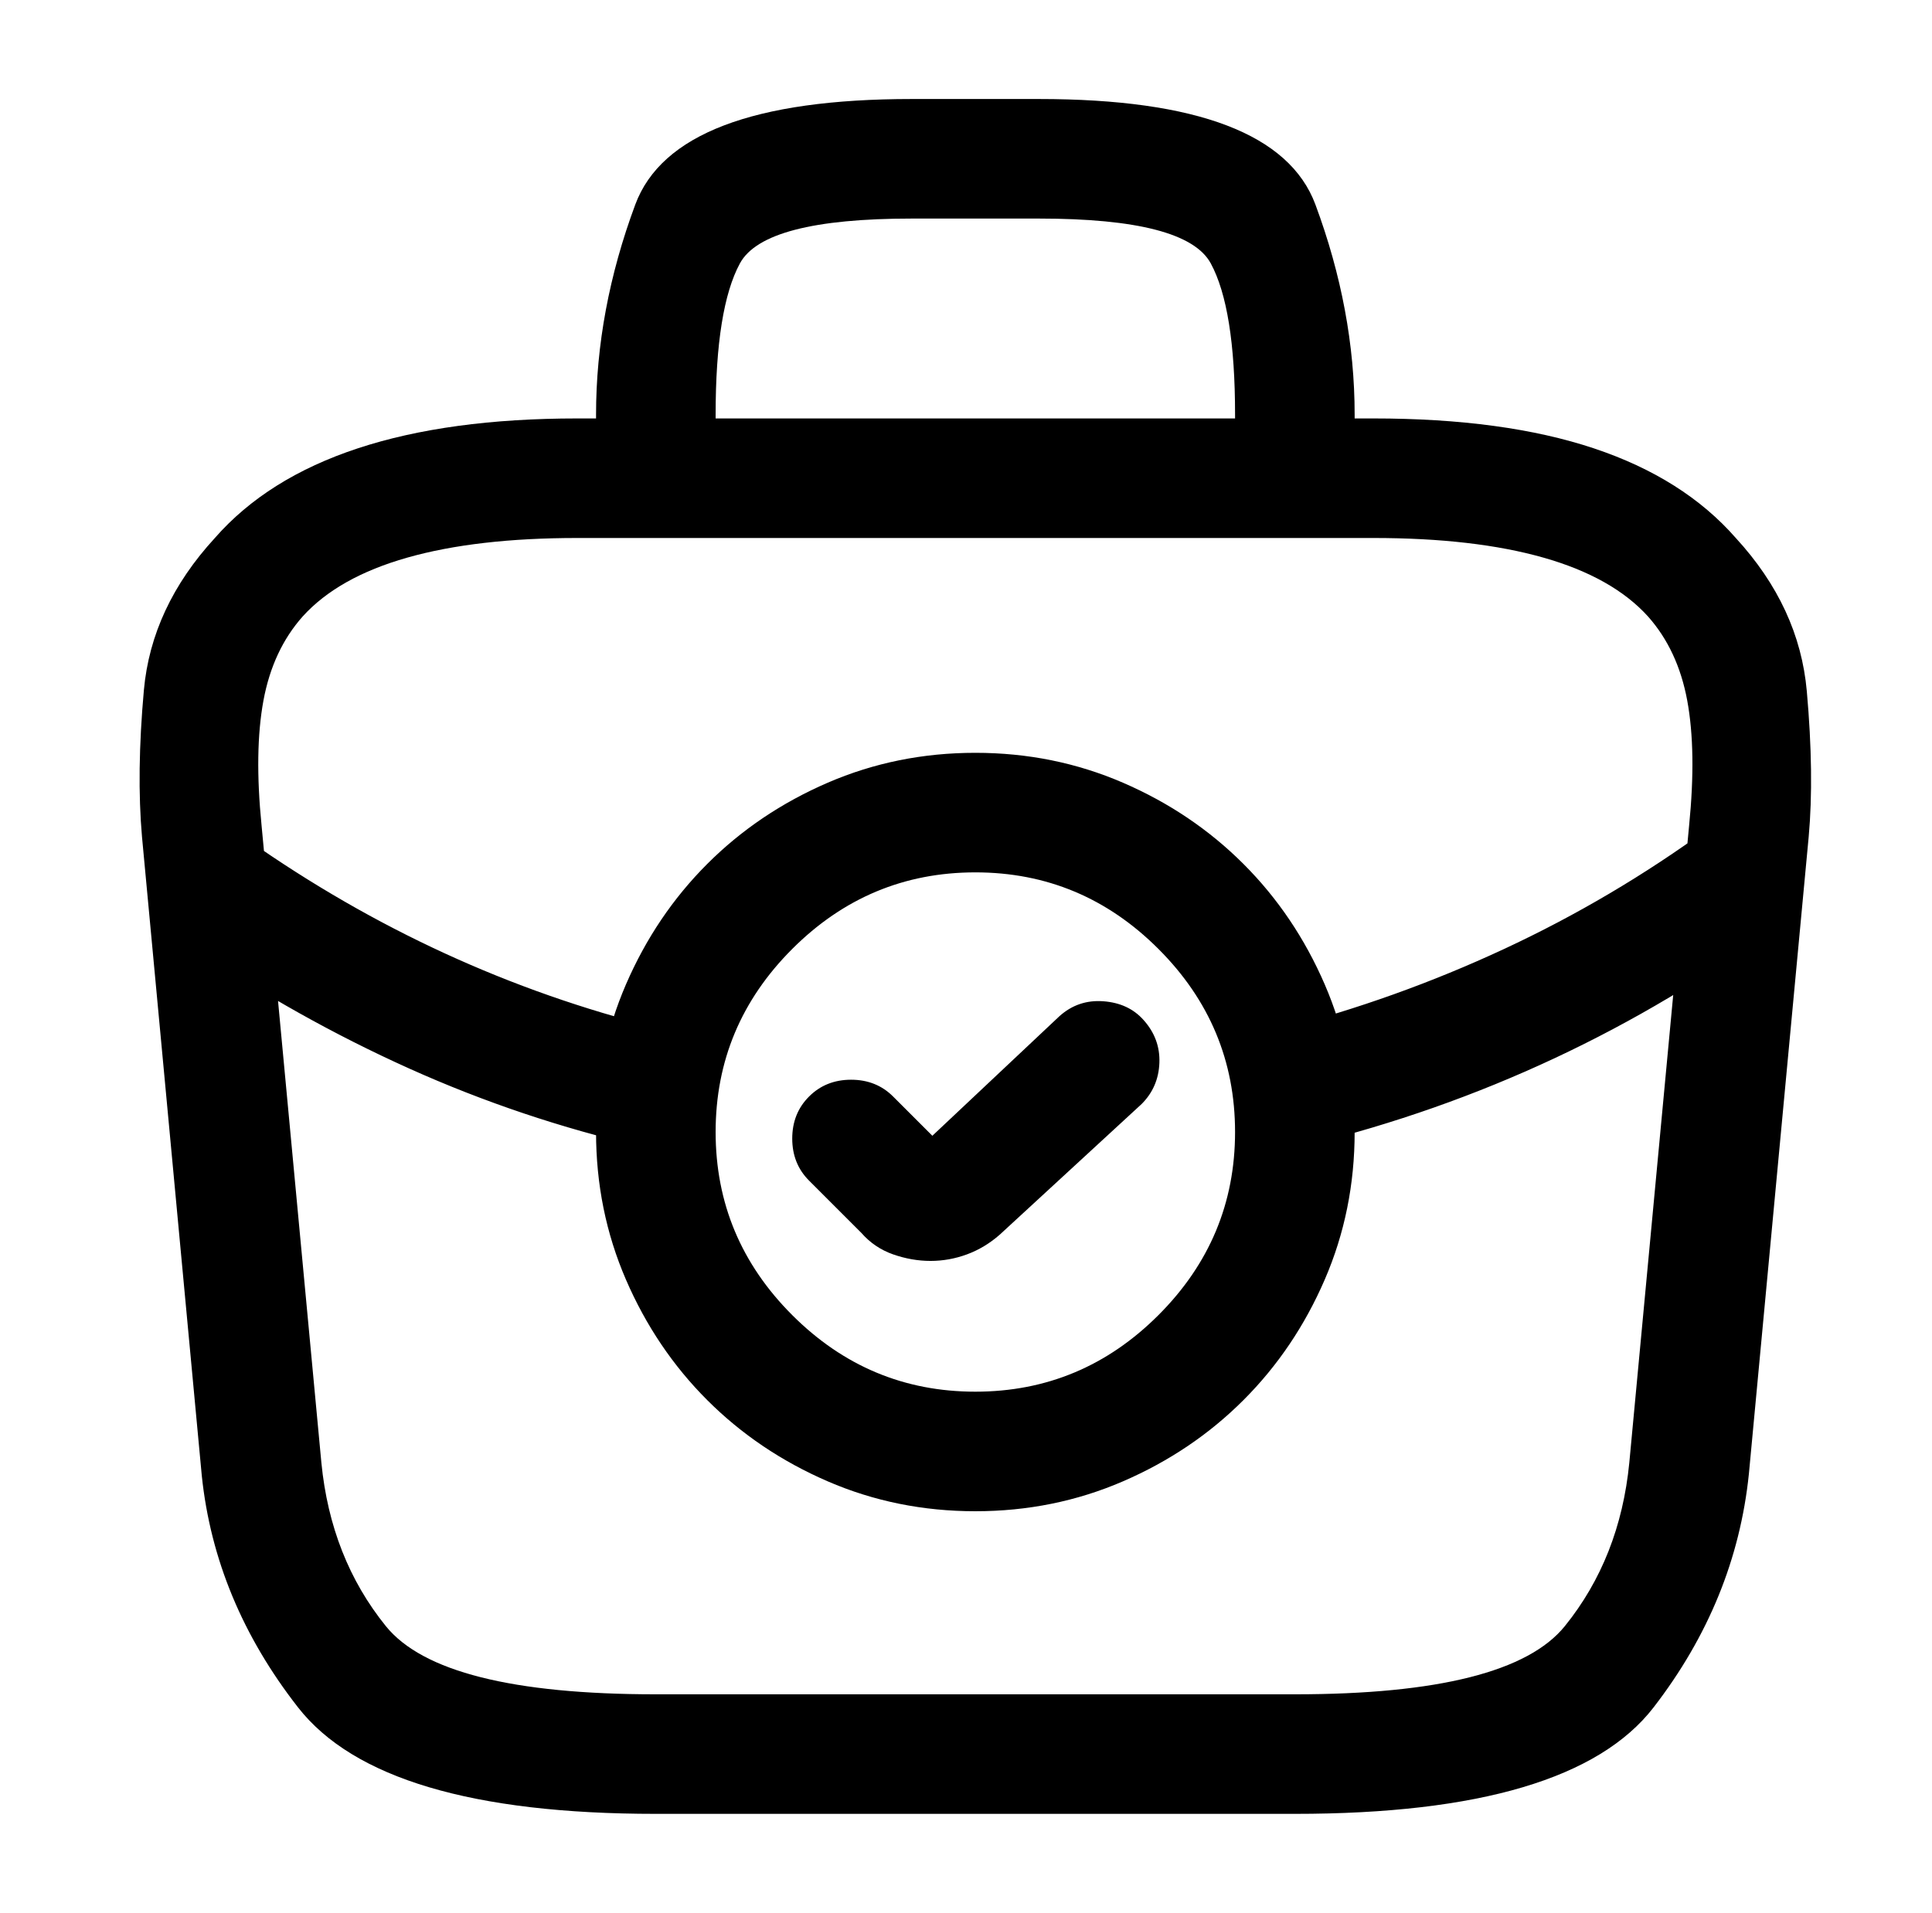 <?xml version="1.0" standalone="no"?>
<!DOCTYPE svg PUBLIC "-//W3C//DTD SVG 1.1//EN" "http://www.w3.org/Graphics/SVG/1.1/DTD/svg11.dtd" >
<svg xmlns="http://www.w3.org/2000/svg" xmlns:xlink="http://www.w3.org/1999/xlink" version="1.1" viewBox="-10 0 1034 1024">
   <path fill="currentColor"
d="M512 809q-42 0 -79 -16t-64.5 -43.5t-43.5 -64.5t-16 -79t16 -79t43.5 -64.5t64.5 -43.5t79 -16t79 16t64.5 43.5t43.5 64.5t16 79t-16 79t-43.5 64.5t-64.5 43.5t-79 16zM512 467q-57 0 -98 41t-41 98t41 98t98 41t98 -41t41 -98t-41 -98t-98 -41v0zM488 675
q-10 0 -20 -3.5t-17 -11.5l-28 -28q-9 -9 -9 -22.5t9 -22.5t22.5 -9t22.5 9l21 21l68 -64q10 -9 23.5 -8t21.5 10q9 10 8.5 23t-9.5 22l-76 70q-8 7 -17.5 10.5t-19.5 3.5v0zM683 971h-342q-147 0 -191.5 -57t-51.5 -124l-32 -342q-3 -34 1 -78.5t38 -81.5q28 -32 76.5 -48
t117.5 -16h426q70 0 118 16t76 48q34 37 38 82t1 78l-32 341q-7 68 -51 125t-192 57v0zM299 288q-54 0 -91 10.5t-56 31.5q-16 18 -21 45t-1 67l32 341q5 51 34.5 87.5t144.5 36.5h342q115 0 144.5 -36.5t34.5 -87.5l32 -341q4 -40 -1 -67t-21 -45q-19 -21 -56 -31.5
t-91 -10.5h-426v0zM683 288q-13 0 -22.5 -9.5t-9.5 -22.5v-34q0 -57 -13 -81t-92 -24h-68q-79 0 -92 24t-13 81v34q0 13 -9.5 22.5t-22.5 9.5t-22.5 -9.5t-9.5 -22.5v-34q0 -56 21 -112.5t148 -56.5h68q127 0 148 56.5t21 112.5v34q0 13 -9.5 22.5t-22.5 9.5zM683 614
q-11 0 -19.5 -6.5t-11.5 -17.5q-3 -13 3.5 -24.5t19.5 -14.5q62 -16 120 -43t110 -65q10 -7 23 -5t21 13q8 10 6 23t-13 21q-57 42 -120 71.5t-132 46.5q-1 0 -3 0.5t-4 0.5v0zM341 615h-3.5t-3.5 -1q-65 -15 -125 -42t-116 -65q-10 -7 -12.5 -20.5t4.5 -23.5
q7 -11 20 -13.5t24 4.5q51 35 106 59.5t114 38.5q12 3 19 14.5t4 24.5q-2 11 -11 17.5t-20 6.5v0z" />
</svg>
